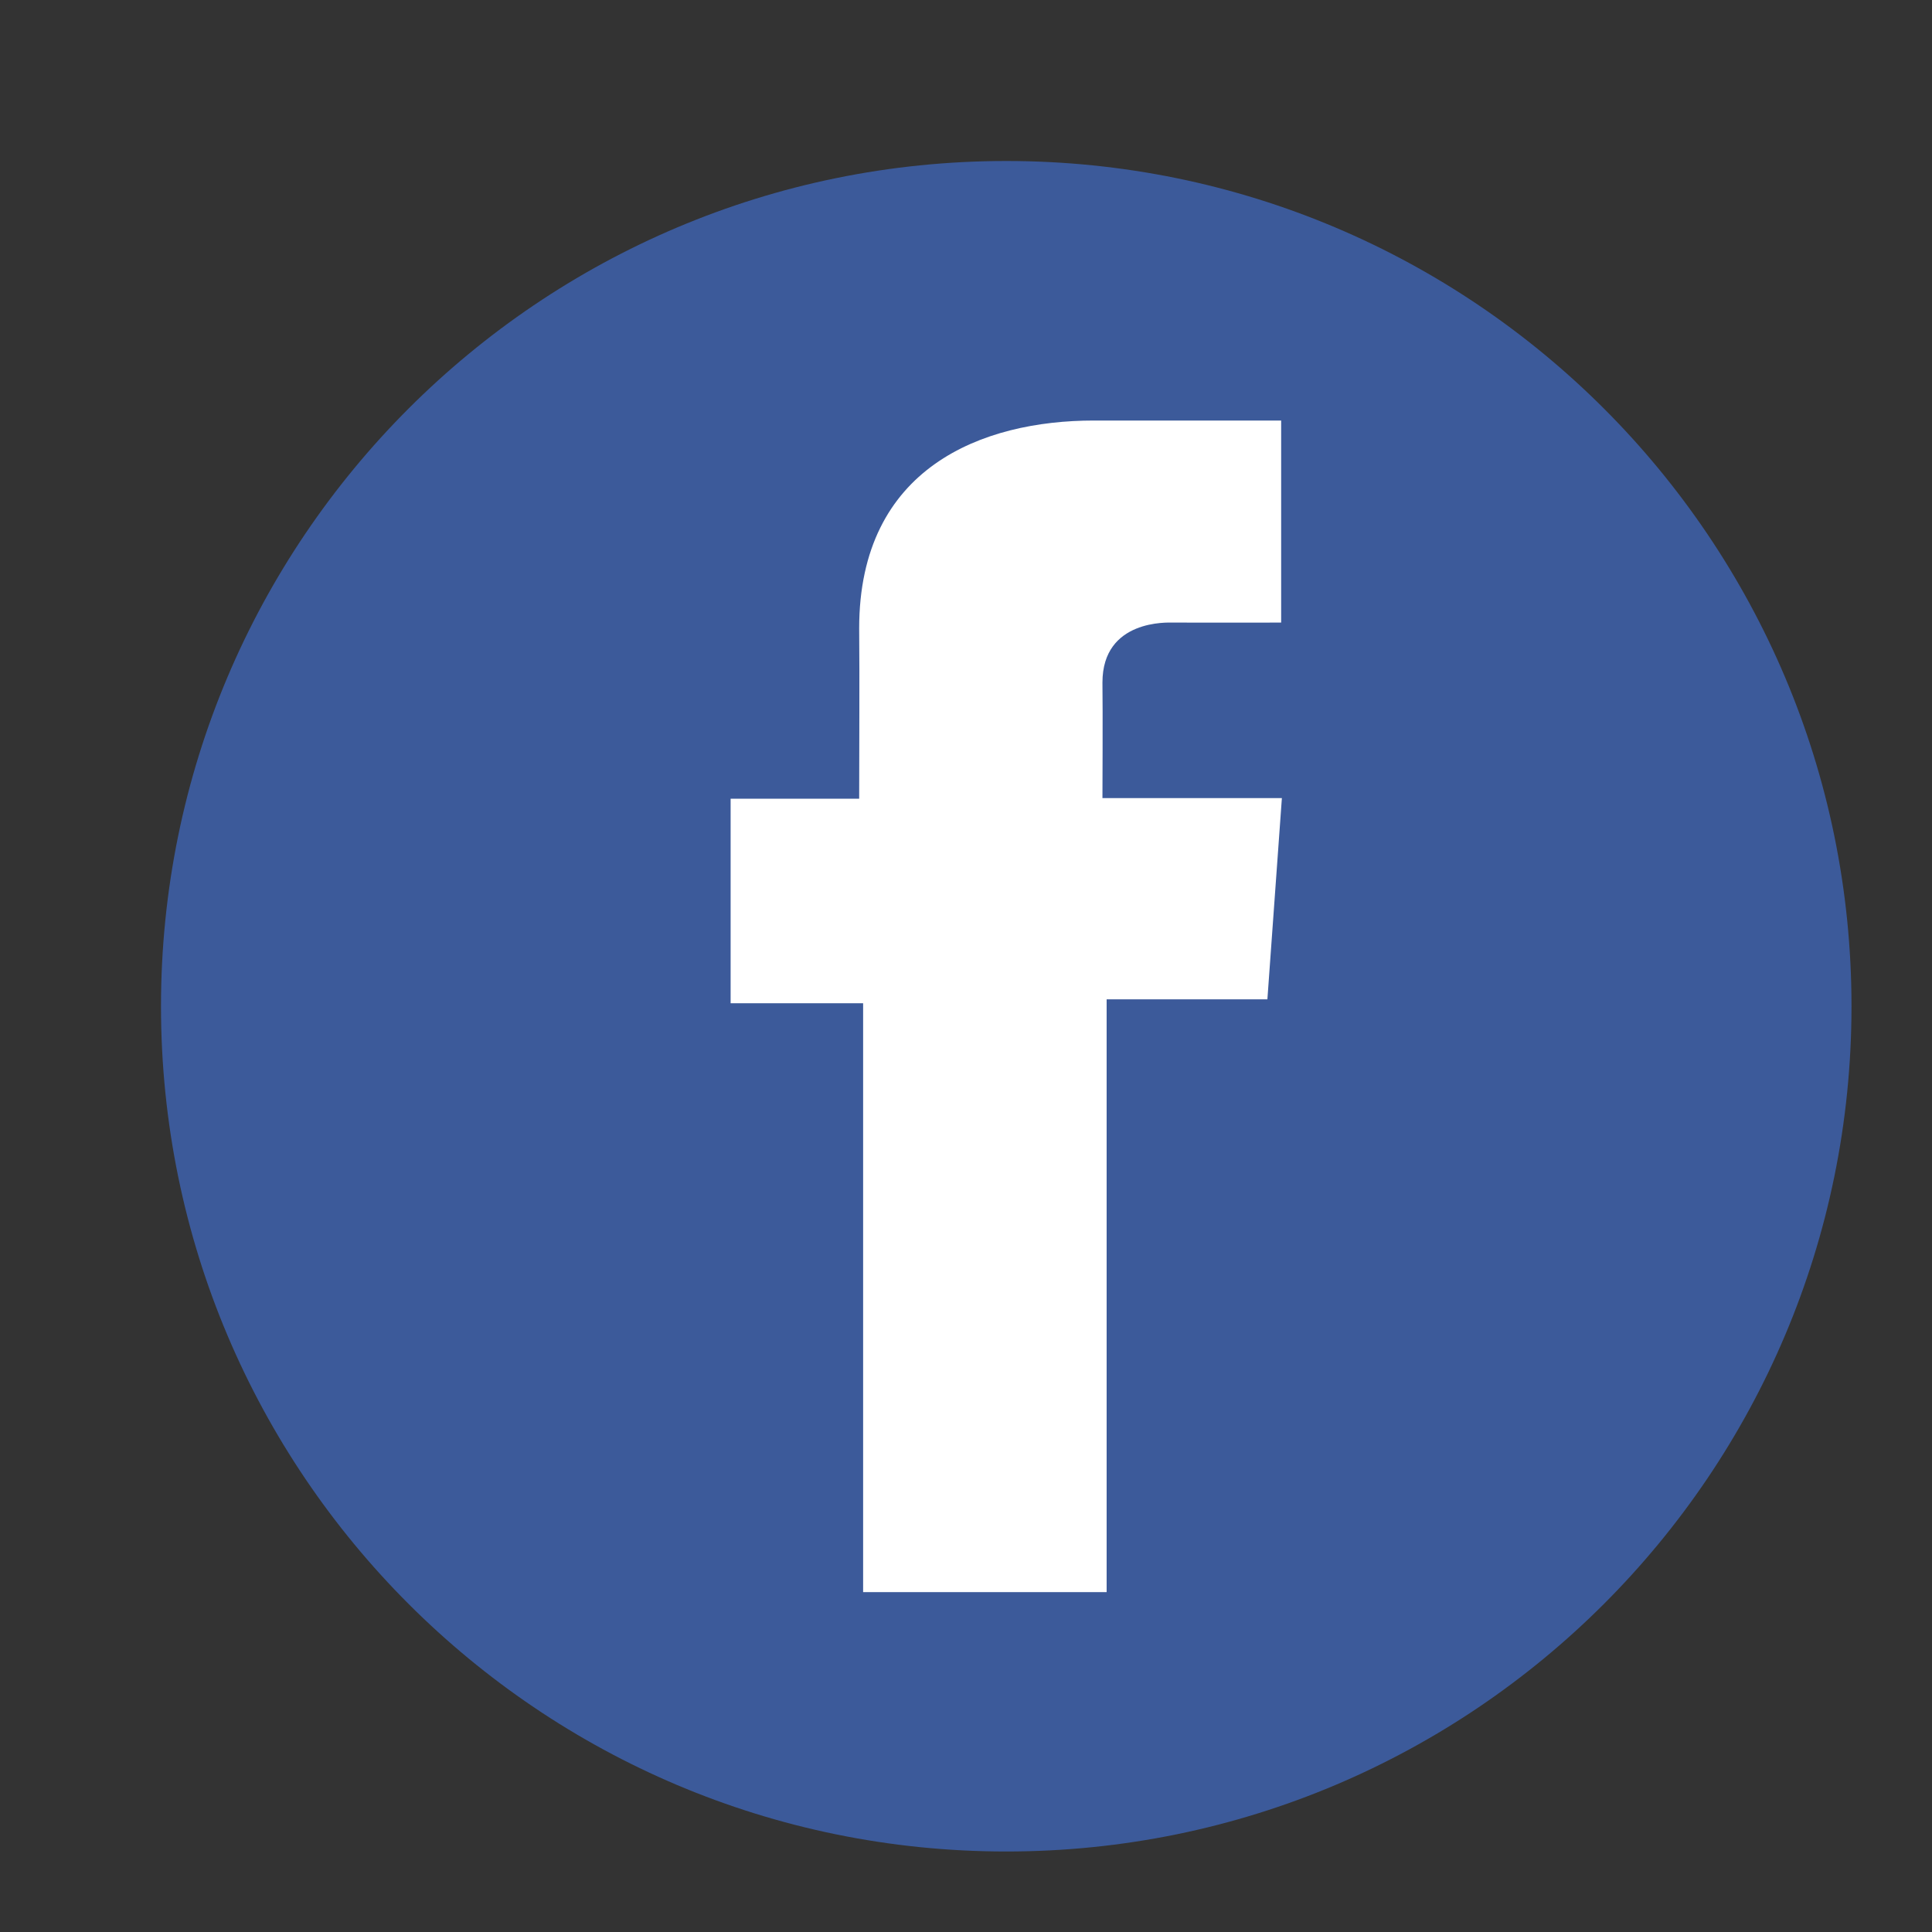 <svg width="24" height="24" viewBox="0 0 24 24" fill="none" xmlns="http://www.w3.org/2000/svg">
<rect x="0" y="0" width="24" height="24" fill="#333333" stroke="none"/>
<path d="M12.5 23C18.299 23 23 18.299 23 12.5C23 6.701 18.299 2 12.5 2C6.701 2 2 6.701 2 12.5C2 18.299 6.701 23 12.5 23Z" fill="#3C5A9A"/>
<path d="M15.914 5.224H13.588C12.208 5.224 10.673 5.804 10.673 7.805C10.679 8.502 10.673 9.17 10.673 9.922H9.076V12.463H10.722V19.778H13.747V12.414H15.744L15.924 9.914H13.695C13.695 9.914 13.7 8.802 13.695 8.479C13.695 7.689 14.518 7.734 14.567 7.734C14.959 7.734 15.72 7.735 15.915 7.734V5.224H15.914Z" fill="white"/>
</svg>
